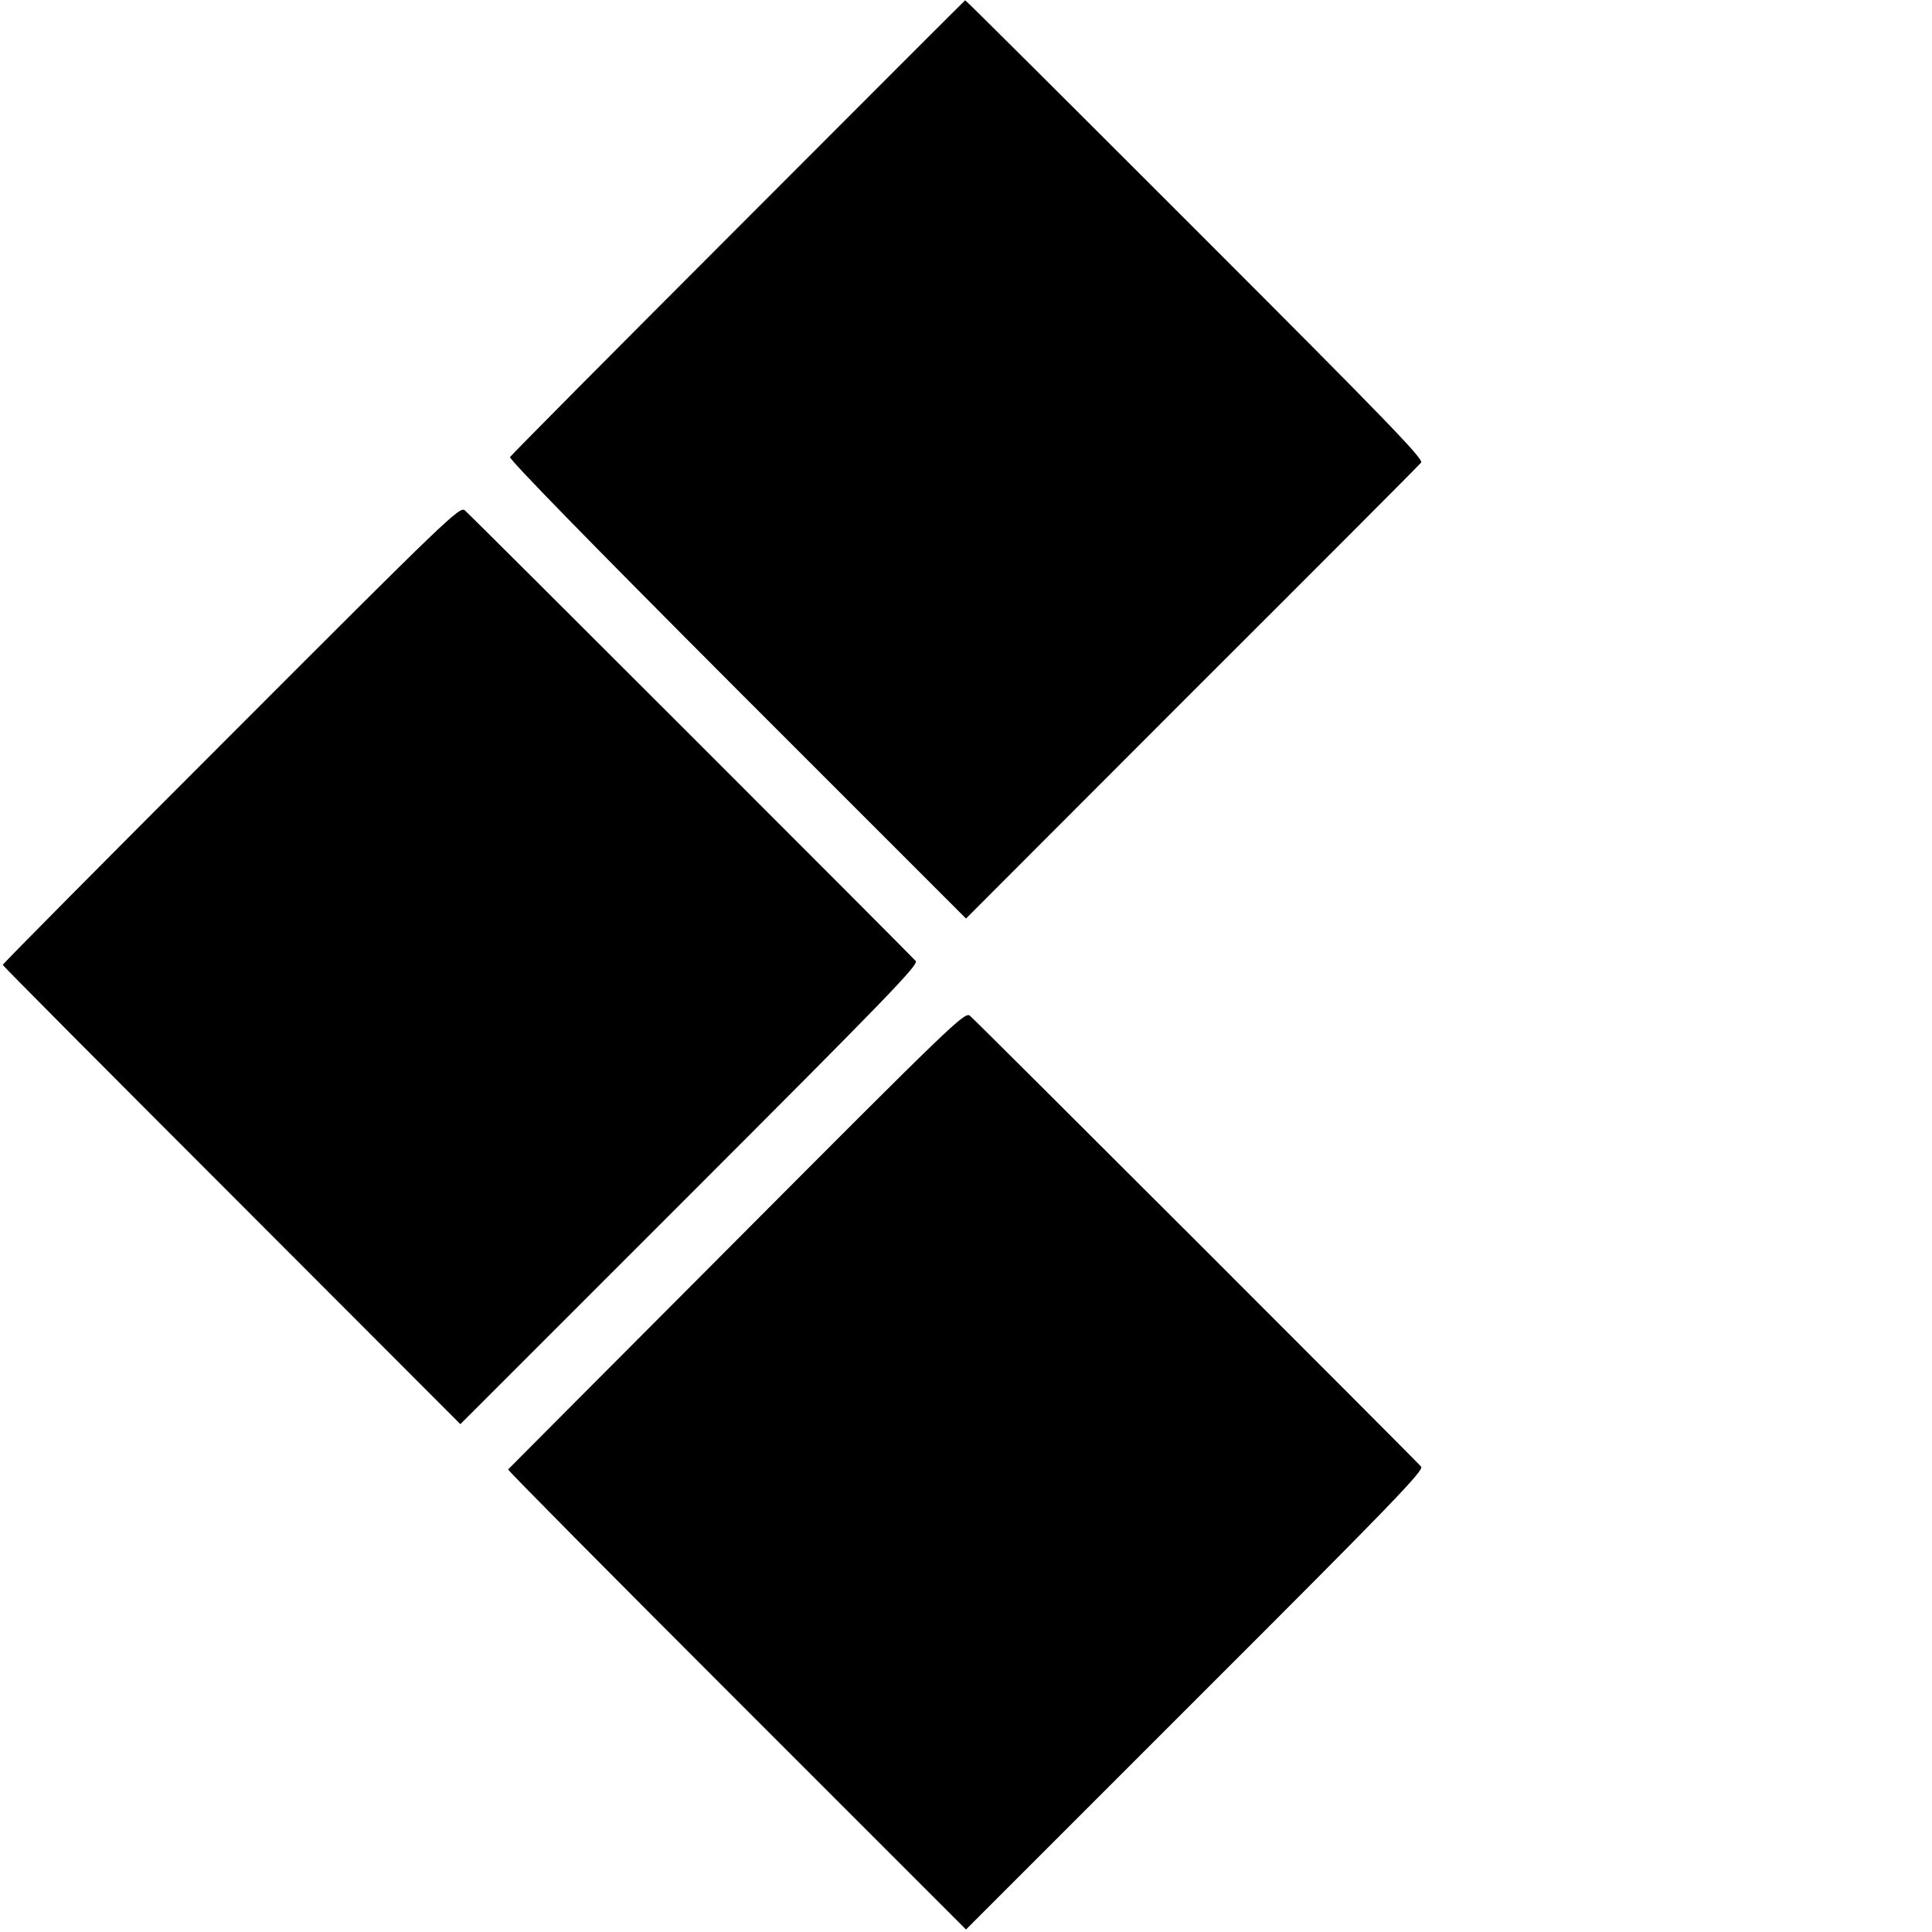 <?xml version="1.0" standalone="no"?>
<!DOCTYPE svg PUBLIC "-//W3C//DTD SVG 20010904//EN"
 "http://www.w3.org/TR/2001/REC-SVG-20010904/DTD/svg10.dtd">
<svg version="1.0" xmlns="http://www.w3.org/2000/svg"
 width="700pt" height="700pt" viewBox="0 0 700 700"
 preserveAspectRatio="xMidYMid meet">
<g transform="translate(0,700) scale(0.1,-0.1)"
fill="#000000" stroke="none">
<path d="M2675 6177 c-451 -451 -823 -826 -827 -833 -5 -7 287 -306 822 -842
l830 -830 818 819 c451 450 825 825 831 833 10 12 -126 153 -818 845 -457 457
-832 831 -834 830 -1 0 -371 -370 -822 -822z"/>
<path d="M838 4339 c-456 -456 -828 -831 -828 -835 0 -3 373 -378 829 -834
l829 -830 831 831 c713 713 830 834 819 847 -17 20 -1610 1613 -1634 1633 -18
15 -60 -25 -846 -812z"/>
<path d="M2670 2508 c-454 -455 -827 -830 -829 -832 -2 -3 371 -379 828 -836
l831 -831 831 831 c722 721 829 833 818 846 -19 23 -1613 1616 -1635 1634 -18
15 -65 -30 -844 -812z"/>
</g>
</svg>
